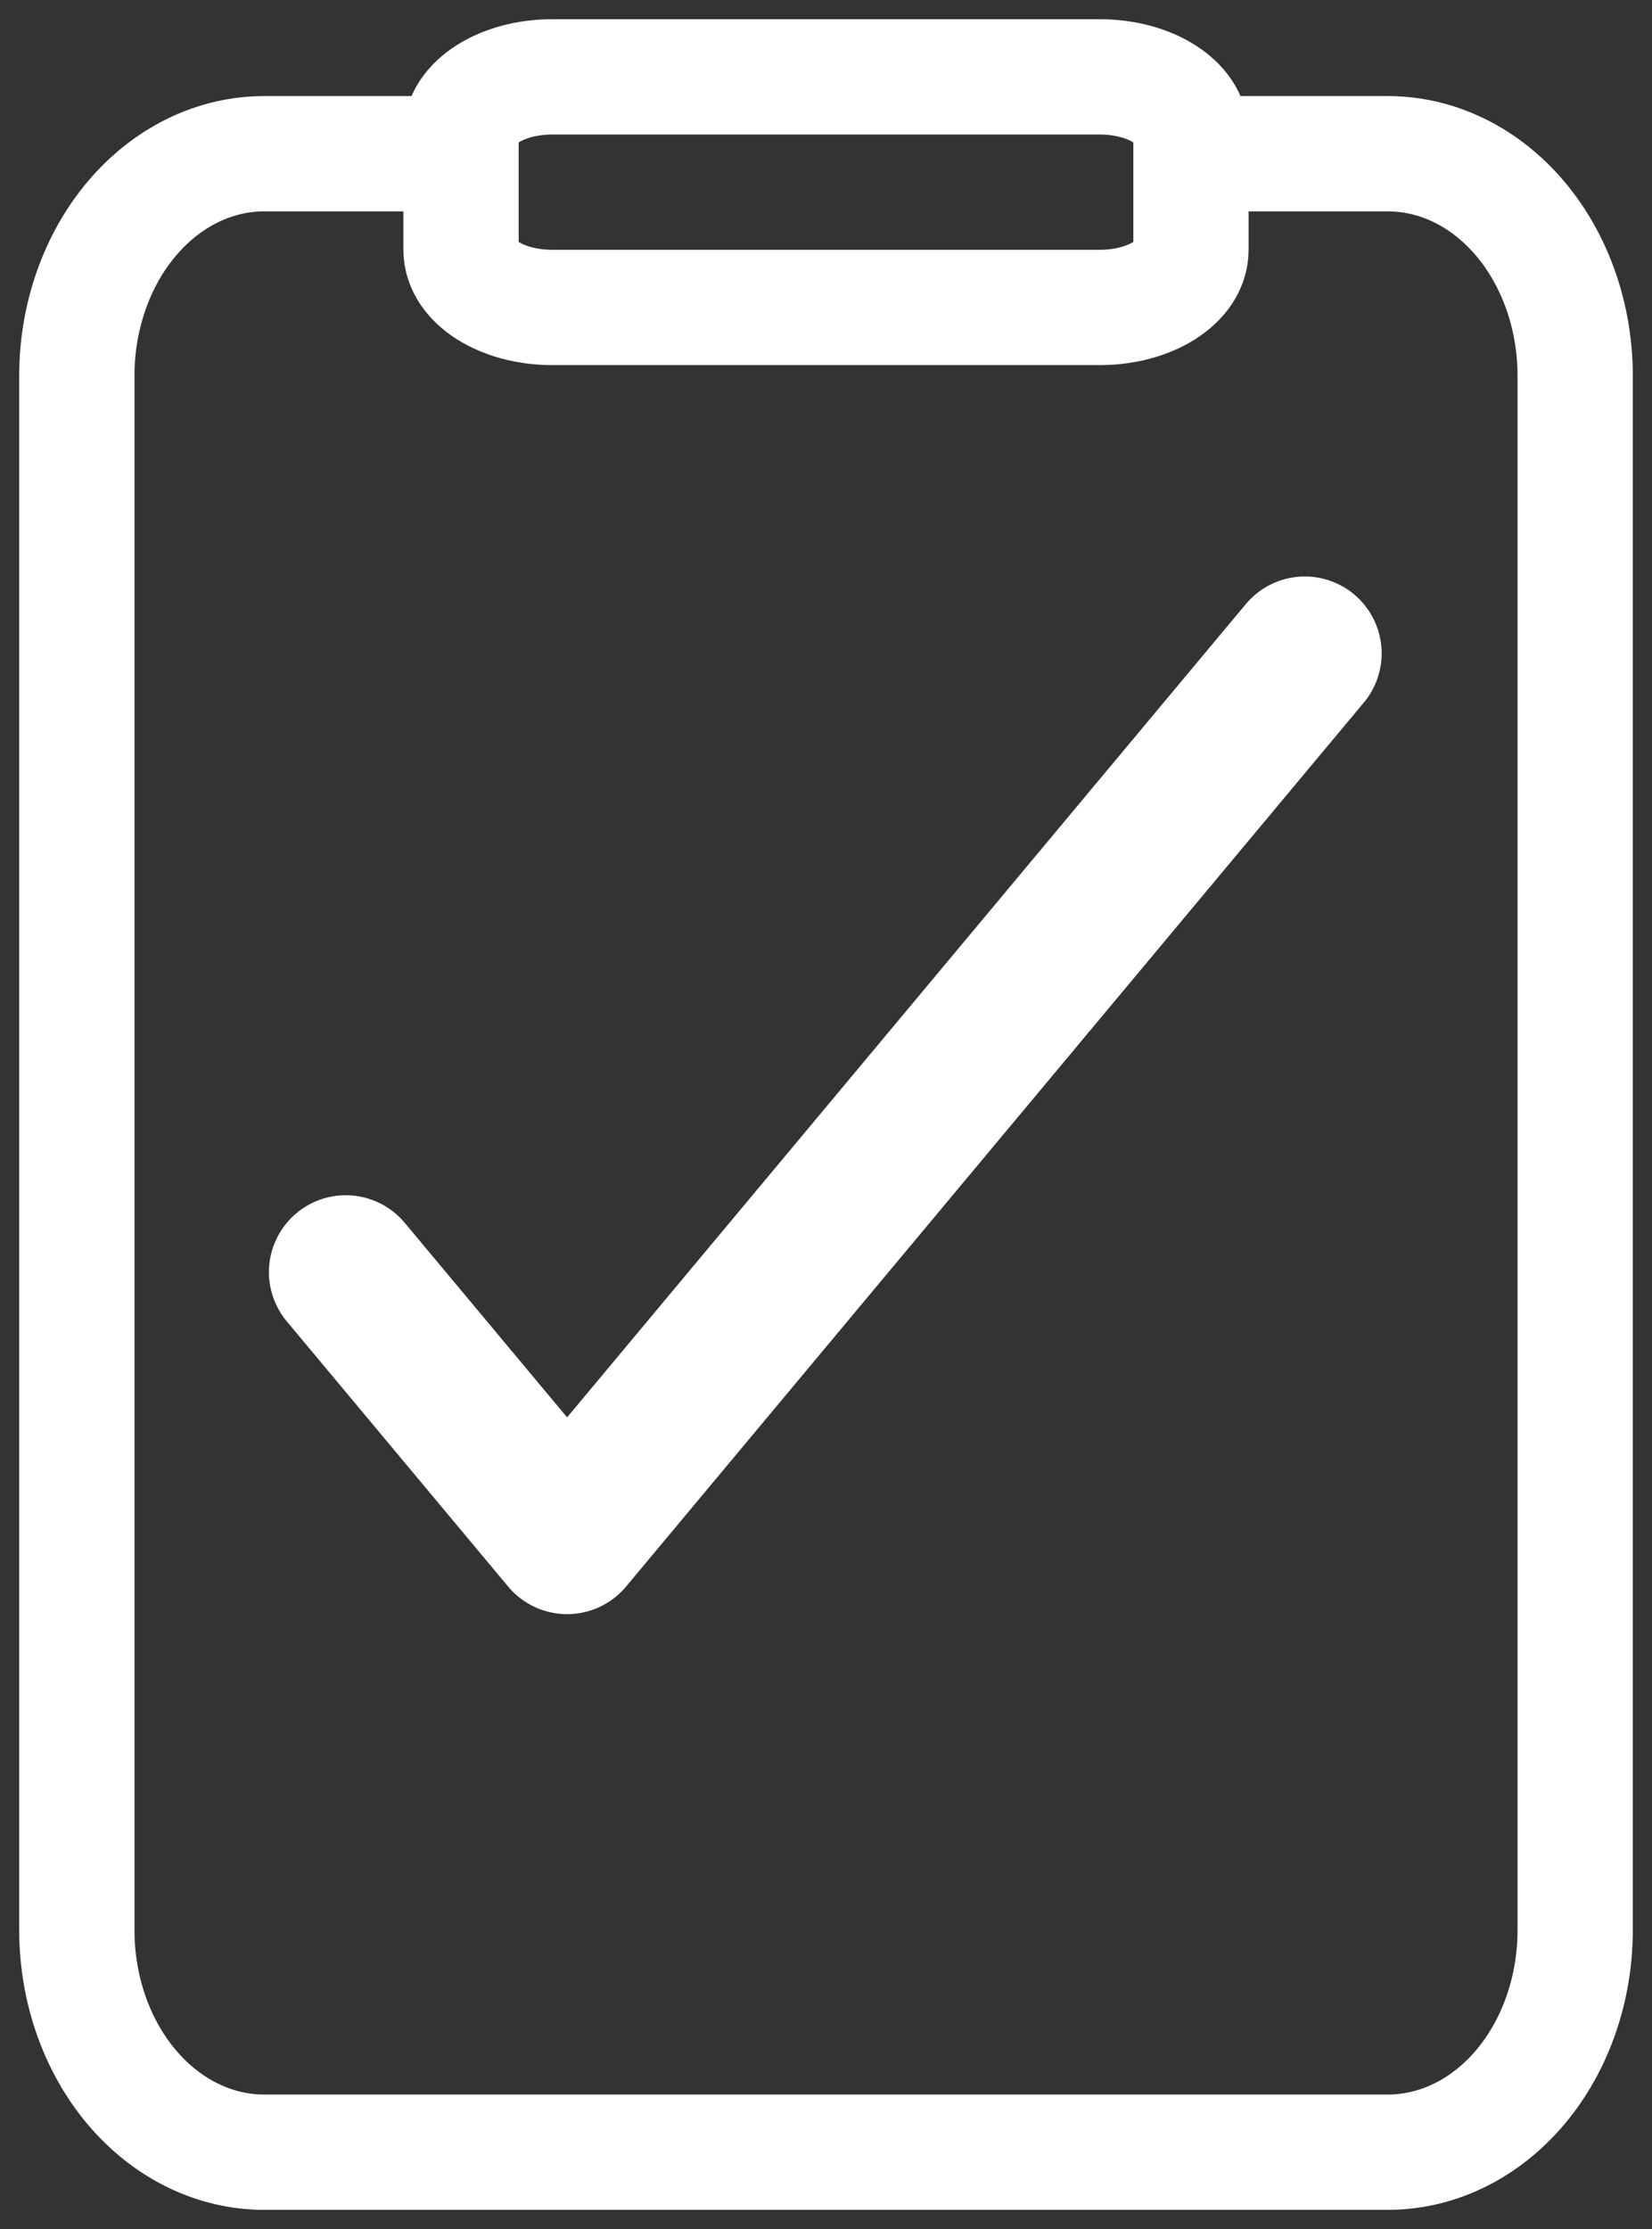 <svg width="43" height="58" viewBox="0 0 43 58" fill="none" xmlns="http://www.w3.org/2000/svg">
<rect x="0" y="0" width="43" height="58" fill="#333333" stroke="none"/>
<path d="M31.25 4H36.125C37.418 4 38.658 4.609 39.572 5.692C40.486 6.776 41 8.245 41 9.778V50.222C41 51.755 40.486 53.224 39.572 54.308C38.658 55.391 37.418 56 36.125 56H6.875C5.582 56 4.342 55.391 3.428 54.308C2.514 53.224 2 51.755 2 50.222V9.778C2 8.245 2.514 6.776 3.428 5.692C4.342 4.609 5.582 4 6.875 4H11.75" stroke="white" stroke-width="3" stroke-linecap="round" stroke-linejoin="round"/>
<path d="M9 33.1L14.761 40L33.963 17" stroke="white" stroke-width="4" stroke-linecap="round" stroke-linejoin="round"/>
<path d="M28.625 2H14.375C13.063 2 12 2.672 12 3.5V6.5C12 7.328 13.063 8 14.375 8H28.625C29.937 8 31 7.328 31 6.5V3.5C31 2.672 29.937 2 28.625 2Z" stroke="white" stroke-width="3" stroke-linecap="round" stroke-linejoin="round"/>
</svg>
